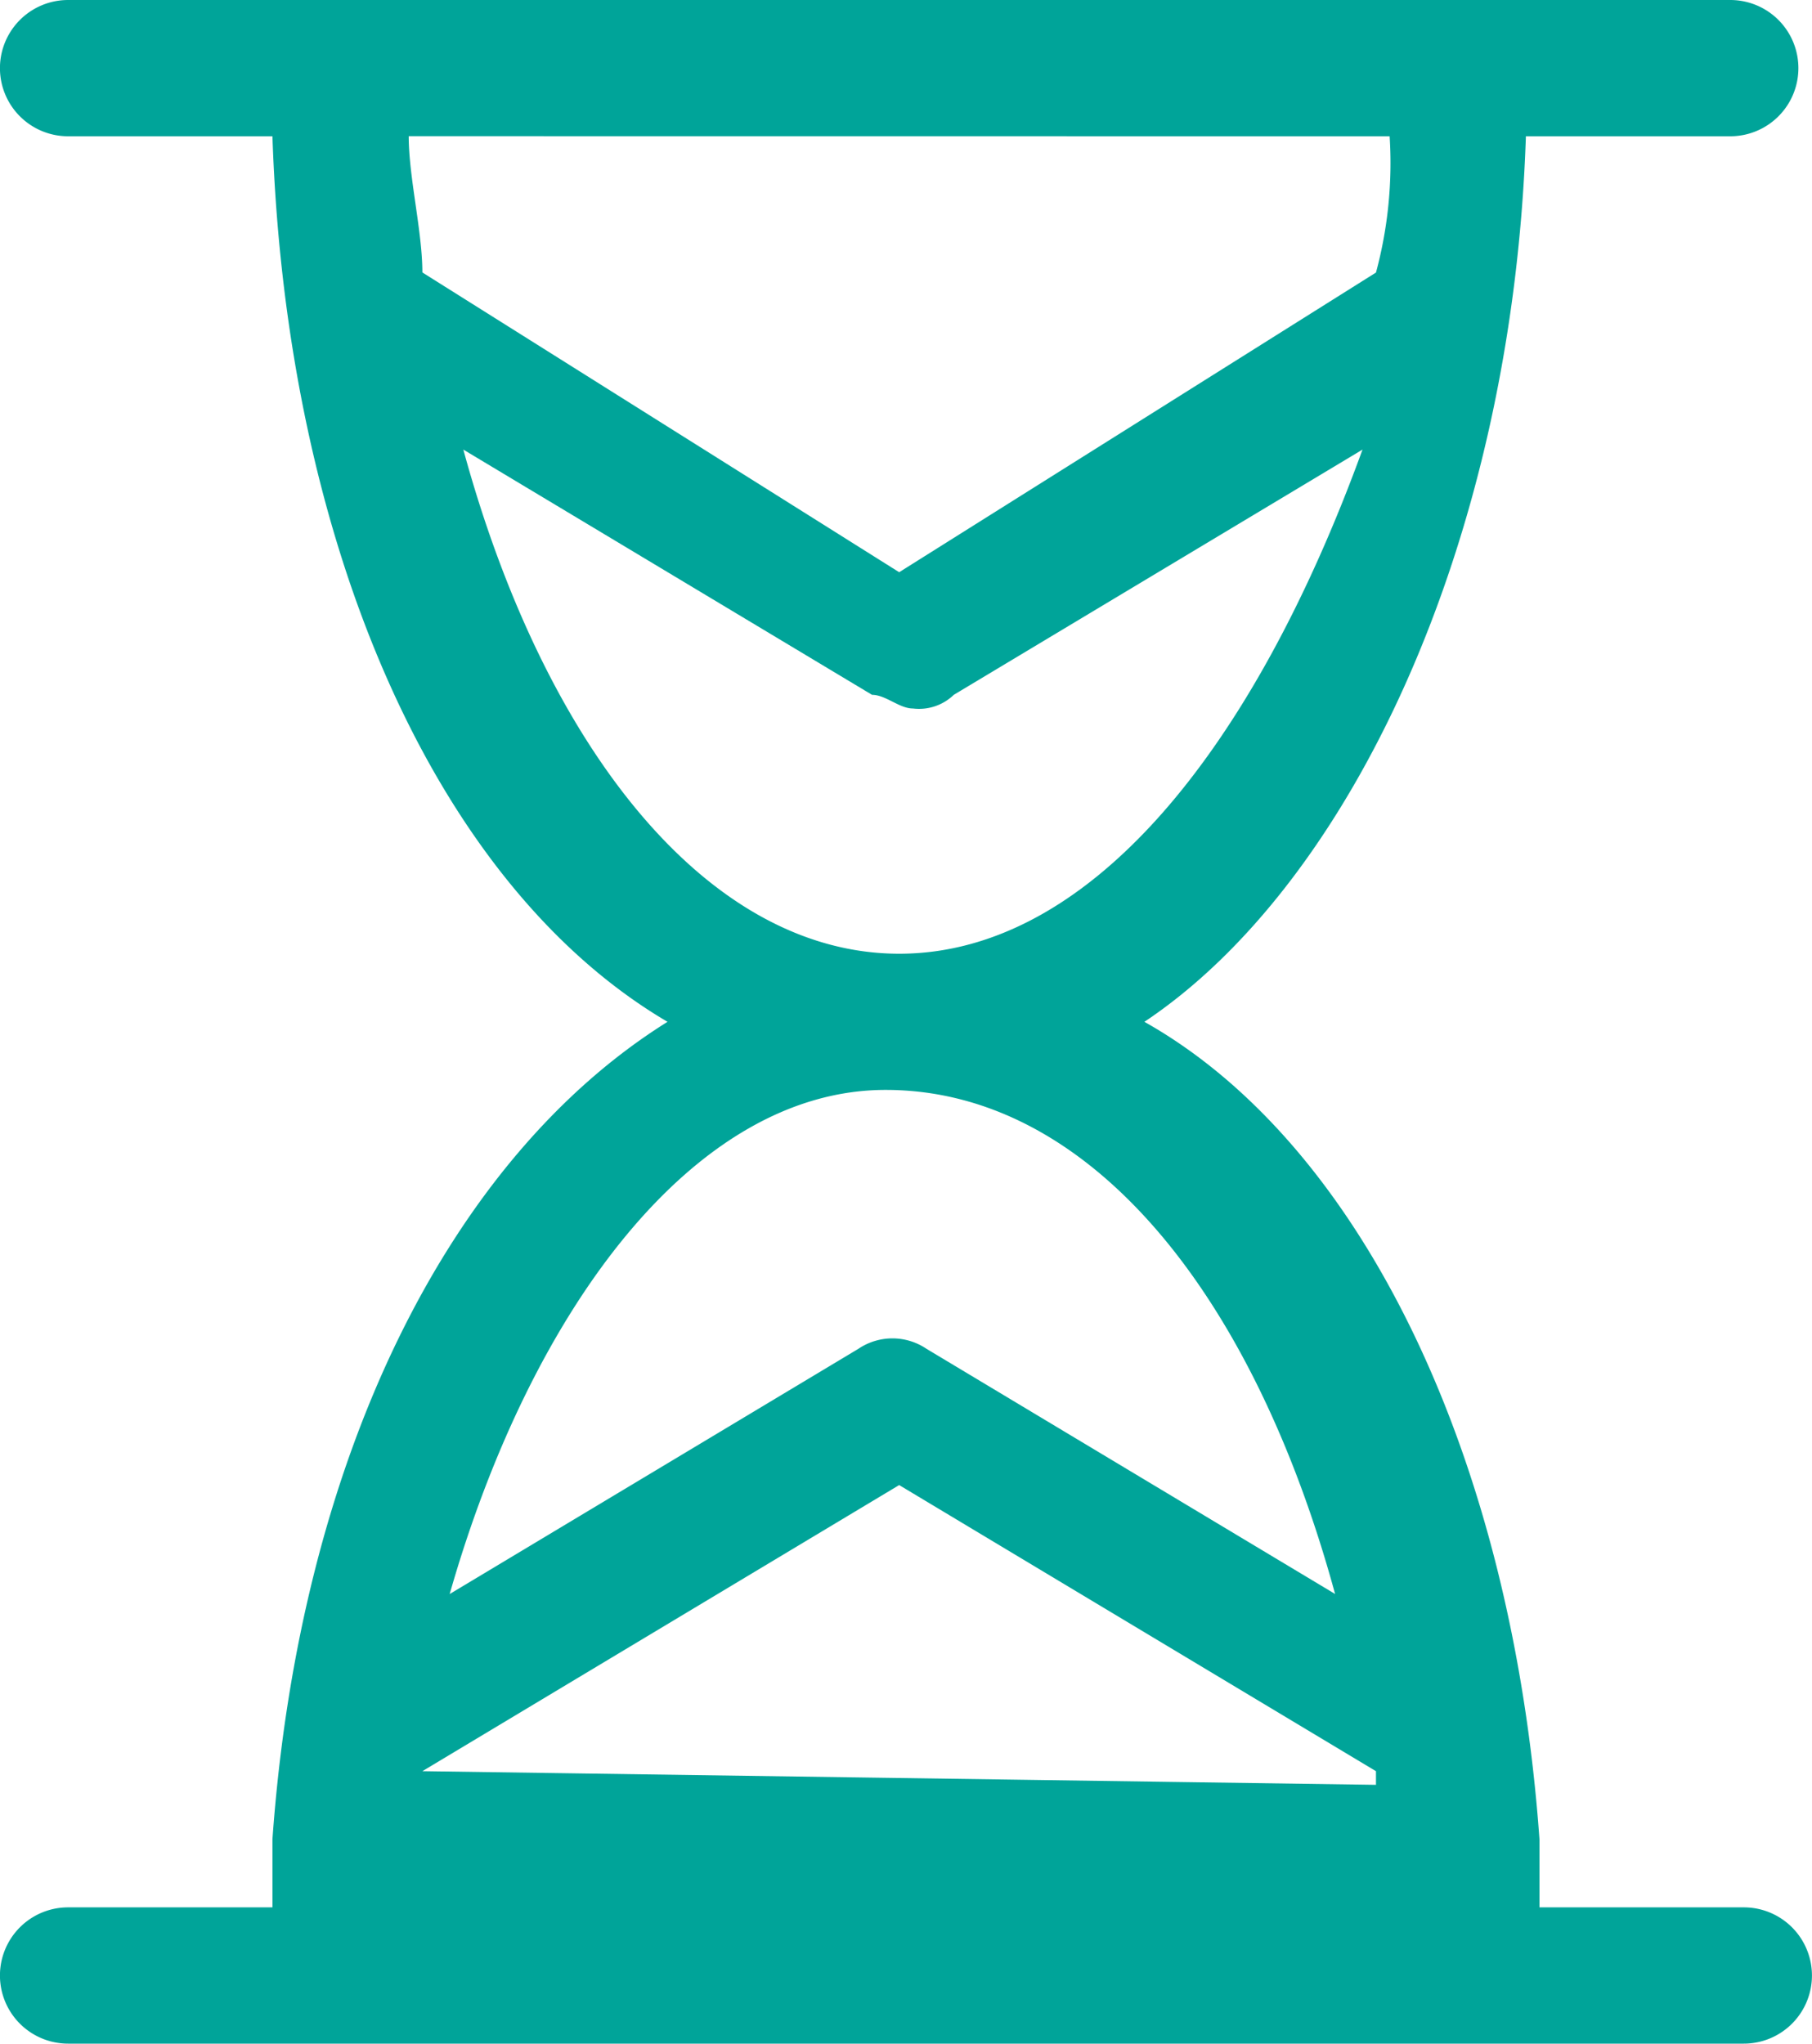<svg xmlns="http://www.w3.org/2000/svg" width="19.507" height="22" viewBox="0 0 19.507 22">
  <path id="Path_11539" data-name="Path 11539" d="M409.427,91.467h2.2a.733.733,0,1,0,0-1.467H393.733a.733.733,0,1,0,0,1.467h2.2c.147,4.4,1.76,8.067,4.253,9.533-2.347,1.467-3.96,4.693-4.253,8.8h0v.733h-2.2a.733.733,0,1,0,0,1.467h18.04a.733.733,0,1,0,0-1.467h-2.2V109.8h0c-.293-4.107-1.907-7.48-4.253-8.8C407.52,99.533,409.28,95.867,409.427,91.467Zm-1.467,0a4.521,4.521,0,0,1-.147,1.467h0L402.68,96.16l-5.133-3.227h0c0-.44-.147-1.027-.147-1.467Zm-10.413,17.6,5.133-3.08,5.133,3.08h0v.147l-10.267-.147Zm9.827-1.907-4.4-2.64a.655.655,0,0,0-.733,0l-4.4,2.64c.88-3.08,2.64-5.427,4.693-5.427C404.733,101.733,406.493,103.933,407.373,107.16Zm-4.693-6.893c-2.053,0-3.813-2.2-4.693-5.427l4.4,2.64c.147,0,.293.147.44.147a.539.539,0,0,0,.44-.147l4.4-2.64C406.493,98.067,404.733,100.267,402.68,100.267Z" transform="translate(-393 -90)" fill="#00a499"/>
</svg>
